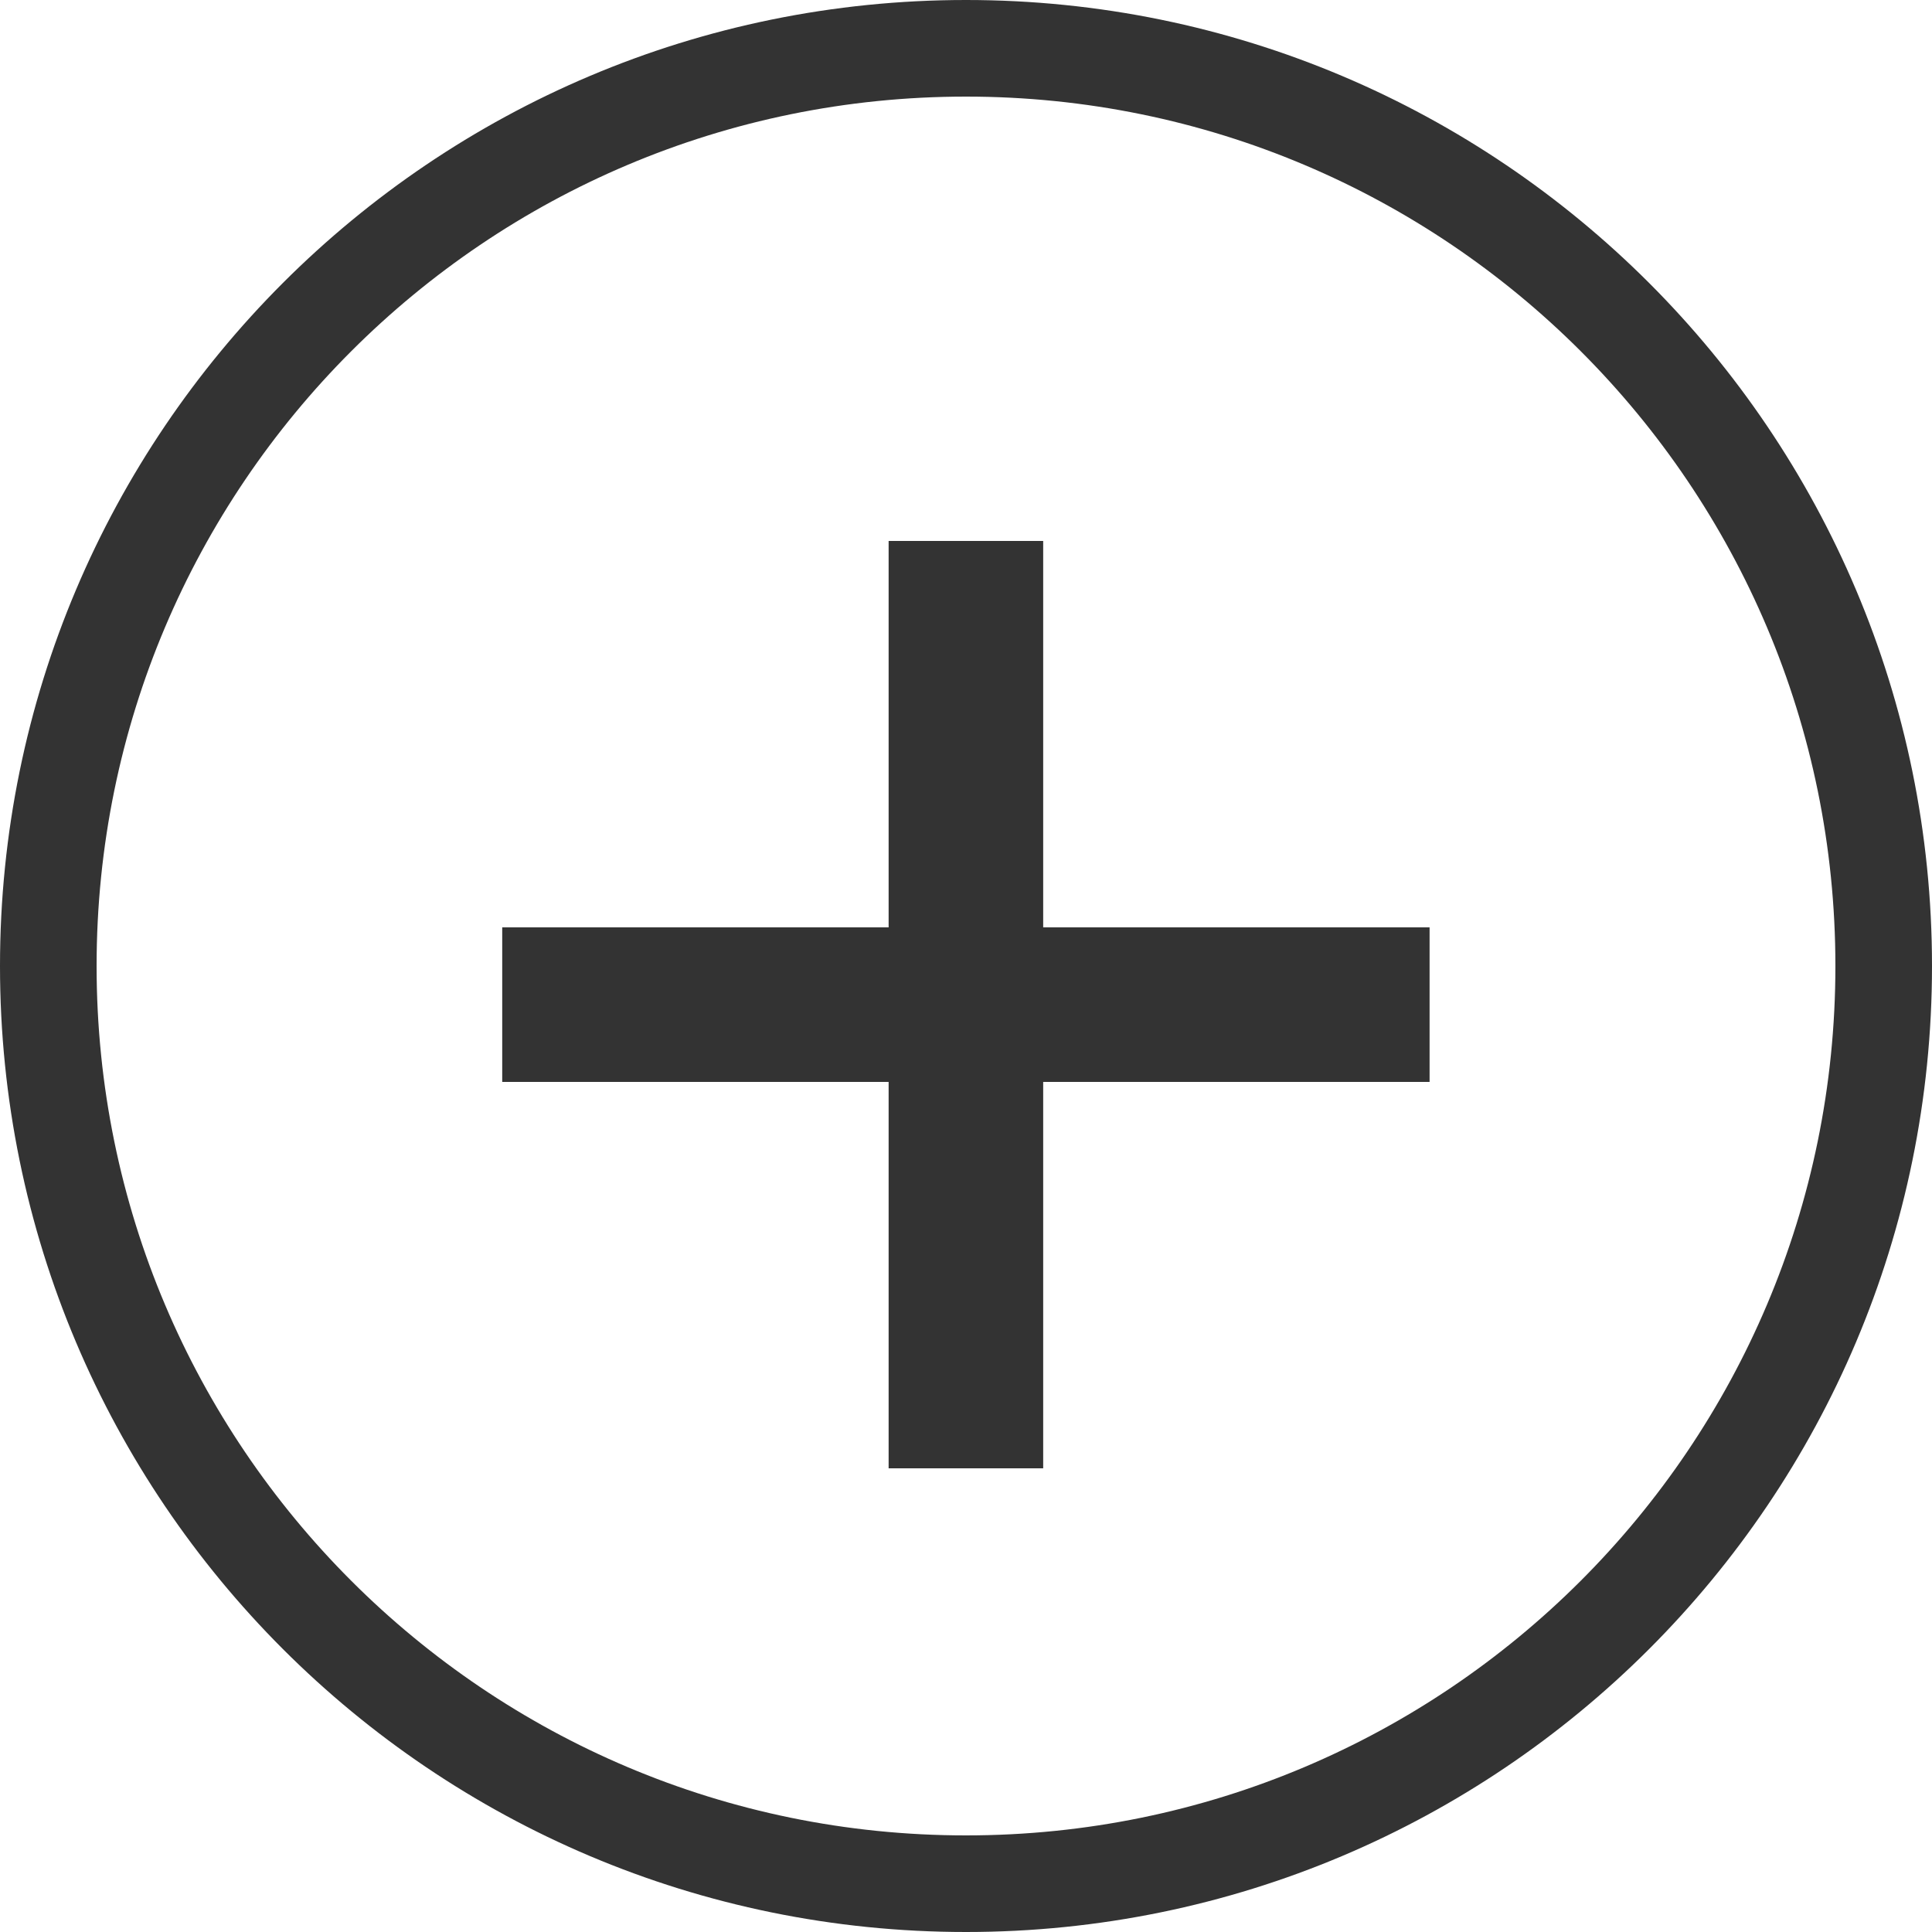 <svg width="20" height="20" viewBox="0 0 20 20" fill="none" xmlns="http://www.w3.org/2000/svg">
<path d="M19.5 10C19.5 15.247 15.247 19.5 10 19.5C4.753 19.5 0.5 15.247 0.5 10C0.5 4.753 4.753 0.5 10 0.5C15.247 0.5 19.5 4.753 19.5 10Z" stroke="#333333" stroke-miterlimit="10"/>
<path fill-rule="evenodd" clip-rule="evenodd" d="M9.199 9.6V5.6L10.799 5.6V9.6H14.799V11.2H10.799V15.2H9.199V11.2H5.199V9.6H9.199Z" fill="#333333"/>
</svg>
